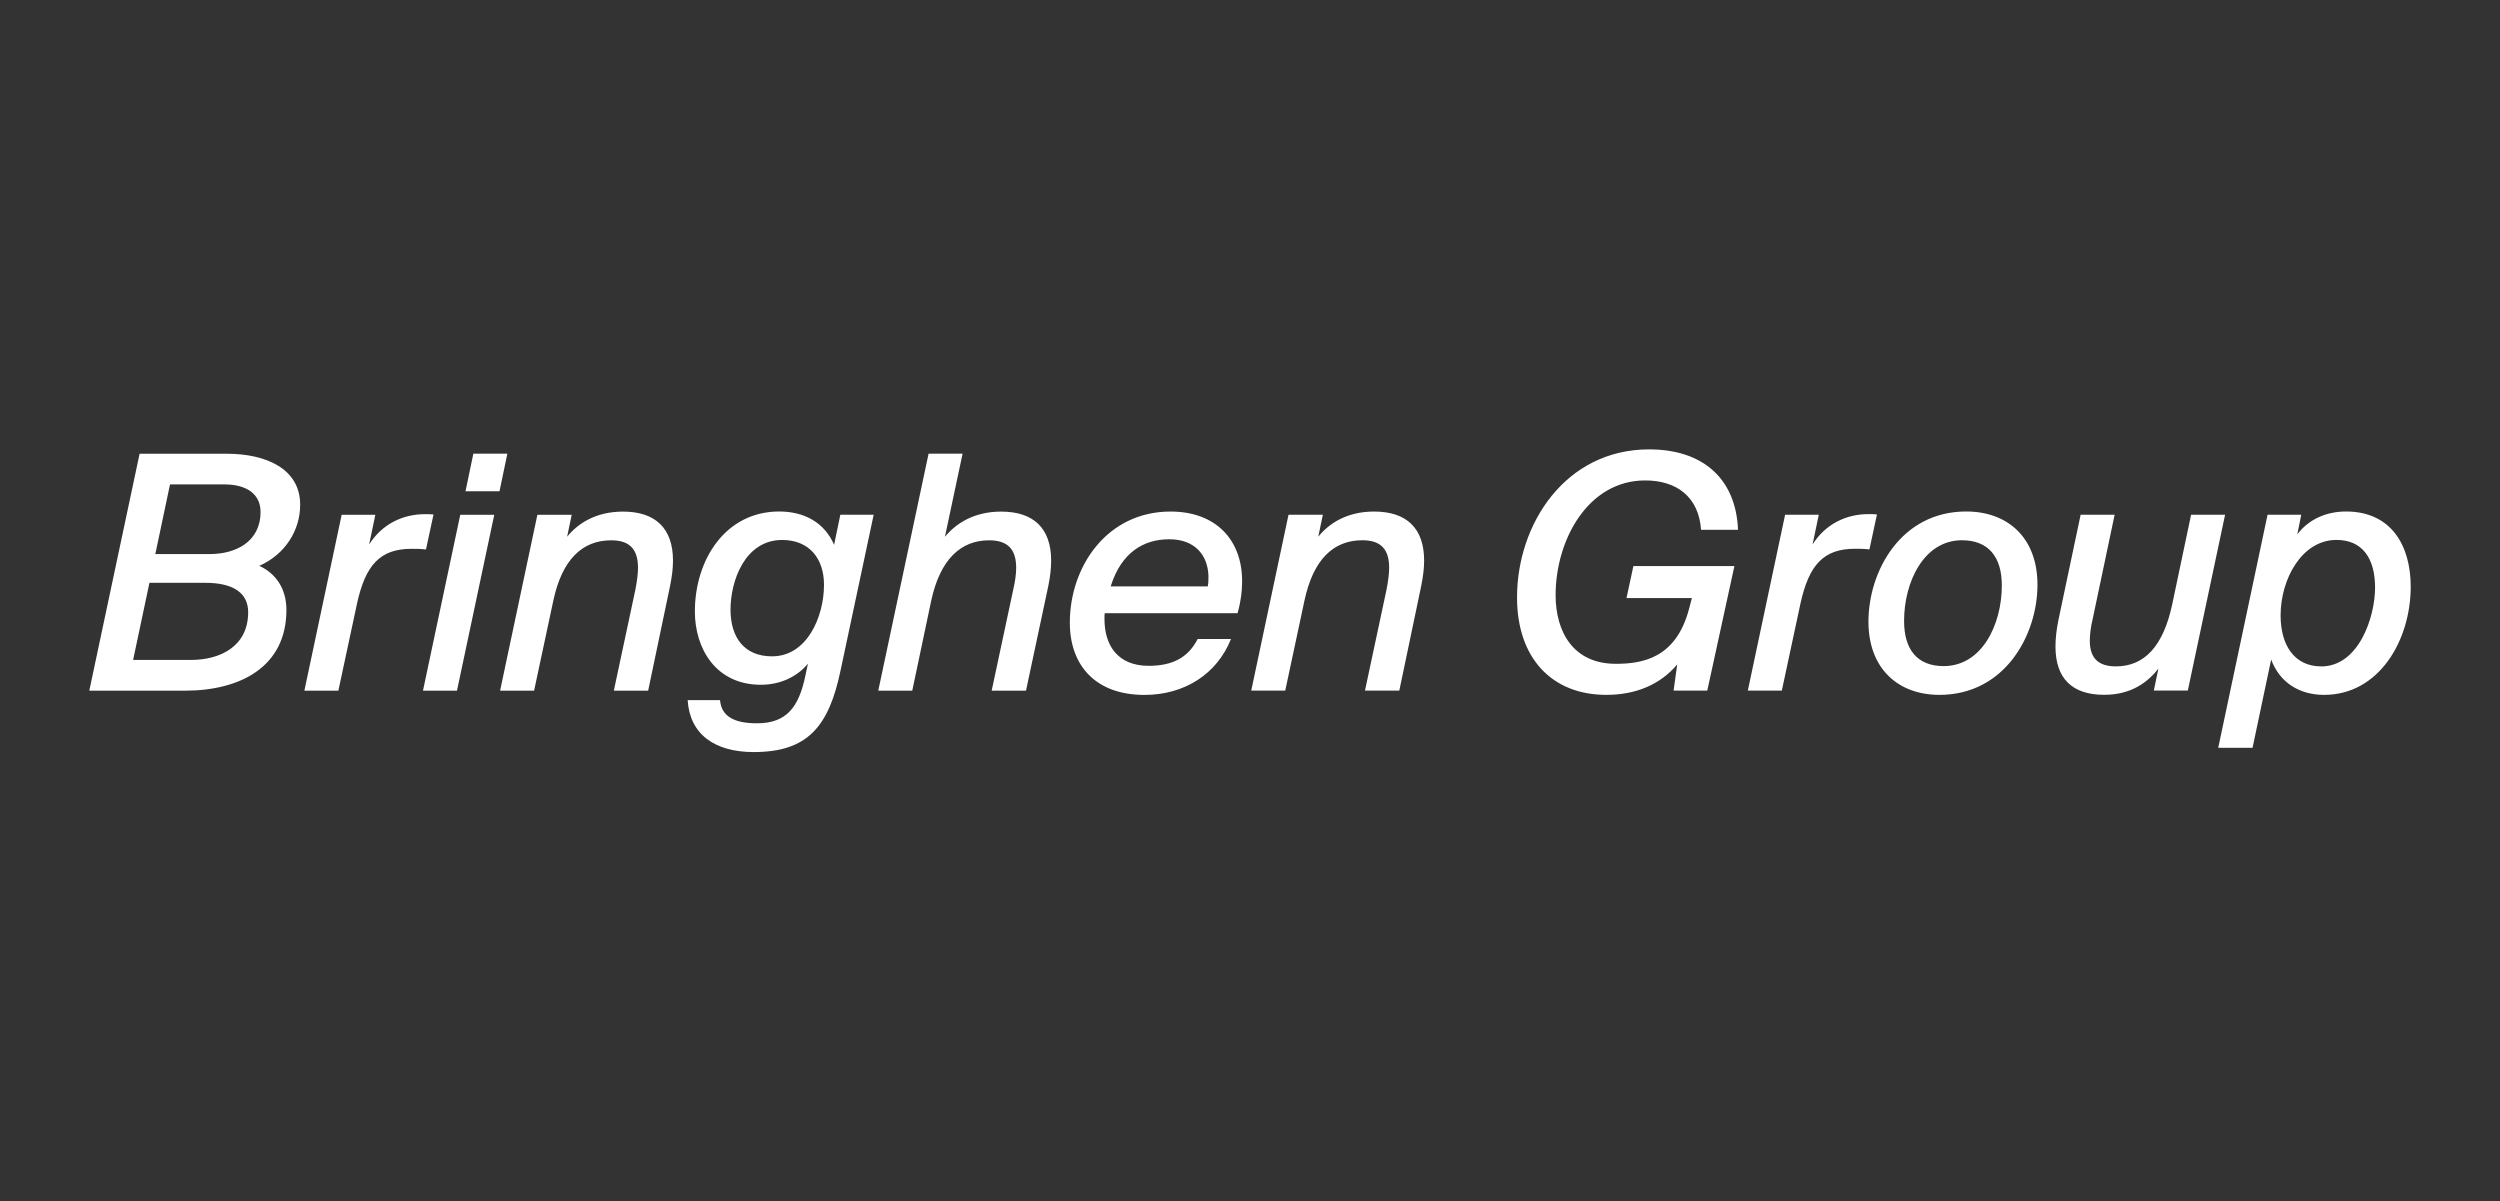 <?xml version="1.0" encoding="UTF-8"?>
<svg id="Ebene_1" data-name="Ebene 1" xmlns="http://www.w3.org/2000/svg" viewBox="0 0 458.07 220.11">
  <rect x="0" y="0" width="458.07" height="220.11" fill="#333333" stroke="none"/>
  <path d="M425.3,122.1c-4.91,0-7.43-3.89-7.43-9.34,0-6.65,3.89-13.83,10.24-13.83,4.73,0,7.07,3.35,7.07,8.74s-2.99,14.44-9.88,14.44m-4.37-24.2l.72-3.59h-6.17l-9.04,42.7h6.29l3.41-16.17c1.56,4.19,5.15,6.47,9.7,6.47,10.12,0,15.87-10.06,15.87-19.82,0-7.49-3.53-13.78-11.86-13.78-3.71,0-6.89,1.5-8.92,4.19m-25.45,24.61l-.84,4.01h6.23l6.83-32.22h-6.23l-3.47,16.47c-1.62,7.55-5.03,11.32-10.3,11.32-3.23,0-4.79-1.5-4.79-4.73,0-1.08,.18-2.52,.54-4.01l4.01-19.04h-6.23l-4.07,19.28c-.36,1.8-.54,3.41-.54,4.85,0,5.81,2.99,8.86,8.92,8.86,5.09,0,8.03-2.4,9.94-4.79m-46.6-8.74c0-7.19,3.65-14.79,10.6-14.79,4.85,0,7.31,3.05,7.31,8.27,0,7.19-3.65,14.79-10.66,14.79-4.85,0-7.25-3.05-7.25-8.27m-6.53,.12c0,8.68,5.51,13.42,13,13.42,12.04,0,17.97-11.02,17.97-20.18,0-8.68-5.51-13.42-13.06-13.42-11.98,0-17.91,10.96-17.91,20.18m.18-13.23l1.38-6.41c-.54-.06-1.02-.06-1.56-.06-4.13,0-7.91,1.86-10.24,5.57l1.14-5.45h-6.17l-6.83,32.22h6.23l3.41-15.93c1.56-7.13,4.25-10.06,10-10.06,.78,0,1.56,0,2.64,.12m-48.21,26.65c5.27,0,9.82-1.8,12.99-5.57l-.66,4.79h6.17l4.97-22.82h-18.51l-1.26,5.87h11.98l-.54,2.04c-2.4,9.04-8.62,10-13.41,10-7.79,0-11.02-5.87-11.02-12.58,0-10.12,5.93-21.02,16.41-21.02,5.81,0,9.82,3.05,10.24,9.04h6.77c-.36-9.22-6.29-14.73-16.29-14.73-15.33,0-24.2,13.66-24.2,27.13,0,11.14,6.41,17.85,16.35,17.85m-51.93-33h-6.29l-6.83,32.22h6.23l3.53-16.53c1.62-7.54,5.33-11.02,10.6-11.02,3.24,0,4.91,1.5,4.91,5.03,0,1.08-.18,2.46-.48,4.01l-3.95,18.51h6.29l4.01-19.16c.36-1.8,.54-3.23,.54-4.67,0-5.93-3.23-8.98-9.16-8.98-5.03,0-8.32,2.22-10.24,4.61l.84-4.01h0Zm-38.87,13.12c1.92-6.17,5.99-8.63,10.72-8.63s7.07,2.93,7.19,6.71c0,.6,0,1.26-.12,1.92h-17.79Zm-7.49,6.65c0,7.91,4.79,13.24,13.66,13.24,7.37,0,13.3-3.83,15.87-10.24h-6.11c-1.74,3.41-4.61,4.91-8.98,4.91-5.57,0-8.15-3.65-8.09-8.74,0-.12,0-.78,.06-.9h24.32c.6-2.1,.84-4.01,.84-5.87,0-7.55-4.79-12.76-13.12-12.76-11.62,0-18.45,10.06-18.45,20.36m-22.88-15.75l3.23-15.21h-6.23l-9.22,43.42h6.23l3.47-16.47c1.62-7.54,5.39-11.08,10.6-11.08,3.29,0,4.97,1.5,4.97,5.03,0,1.14-.18,2.46-.54,4.01l-3.95,18.51h6.29l4.07-19.1c.36-1.74,.54-3.29,.54-4.73,0-5.93-3.23-8.98-9.16-8.98-5.03,0-8.33,2.22-10.3,4.61m-39.29,13.35c0-5.27,2.64-12.76,9.46-12.76,5.03,0,7.67,3.47,7.67,8.21,0,5.87-3.11,13.11-9.52,13.11-5.15,0-7.61-3.53-7.61-8.57m14.19,9.88l-.48,2.28c-1.2,5.69-3.41,8.68-8.86,8.68-4.25,0-6.53-1.32-6.77-4.25h-5.93c.36,6.17,4.85,9.52,12.1,9.52,9.88,0,13.78-4.67,15.93-15.03l6.05-28.45h-6.11l-1.14,5.51c-1.74-4.07-5.45-6.11-10.06-6.11-9.82,0-15.45,8.8-15.45,18.33,0,6.77,3.83,13.42,12.1,13.42,3.89,0,6.89-1.74,8.63-3.89m-43.3-27.25h-6.29l-6.83,32.22h6.23l3.53-16.53c1.62-7.54,5.33-11.02,10.6-11.02,3.24,0,4.91,1.5,4.91,5.03,0,1.08-.18,2.46-.48,4.01l-3.95,18.51h6.29l4.01-19.16c.36-1.8,.54-3.23,.54-4.67,0-5.93-3.23-8.98-9.16-8.98-5.03,0-8.32,2.22-10.24,4.61,0,0,.84-4.01,.84-4.01Zm-14.19,0h-6.23l-6.83,32.22h6.23s6.83-32.22,6.83-32.22Zm2.4-11.2h-6.23l-1.44,6.89h6.23s1.44-6.89,1.44-6.89Zm-14.91,17.55l1.38-6.41c-.54-.06-1.02-.06-1.56-.06-4.13,0-7.91,1.86-10.24,5.57l1.14-5.45h-6.17l-6.83,32.22h6.23l3.41-15.93c1.56-7.13,4.25-10.06,10-10.06,.78,0,1.56,0,2.64,.12m-53.66,20.24l2.99-14.13h10.24c5.21,0,7.85,1.91,7.85,5.39,0,6.23-5.09,8.74-10.48,8.74h-10.6Zm4.07-19.4l2.69-12.76h10c4.07,0,6.59,1.8,6.59,5.03,0,5.57-4.67,7.73-9.28,7.73h-10Zm-2.88-18.39l-9.22,43.42h17.55c10.12,0,18.57-4.37,18.57-14.79,0-3.95-1.98-6.71-4.97-8.08,4.73-2.1,7.49-6.47,7.49-11.2,0-6.65-6.35-9.34-13.42-9.34h-15.99Z" style="fill: #fff;"/>
</svg>